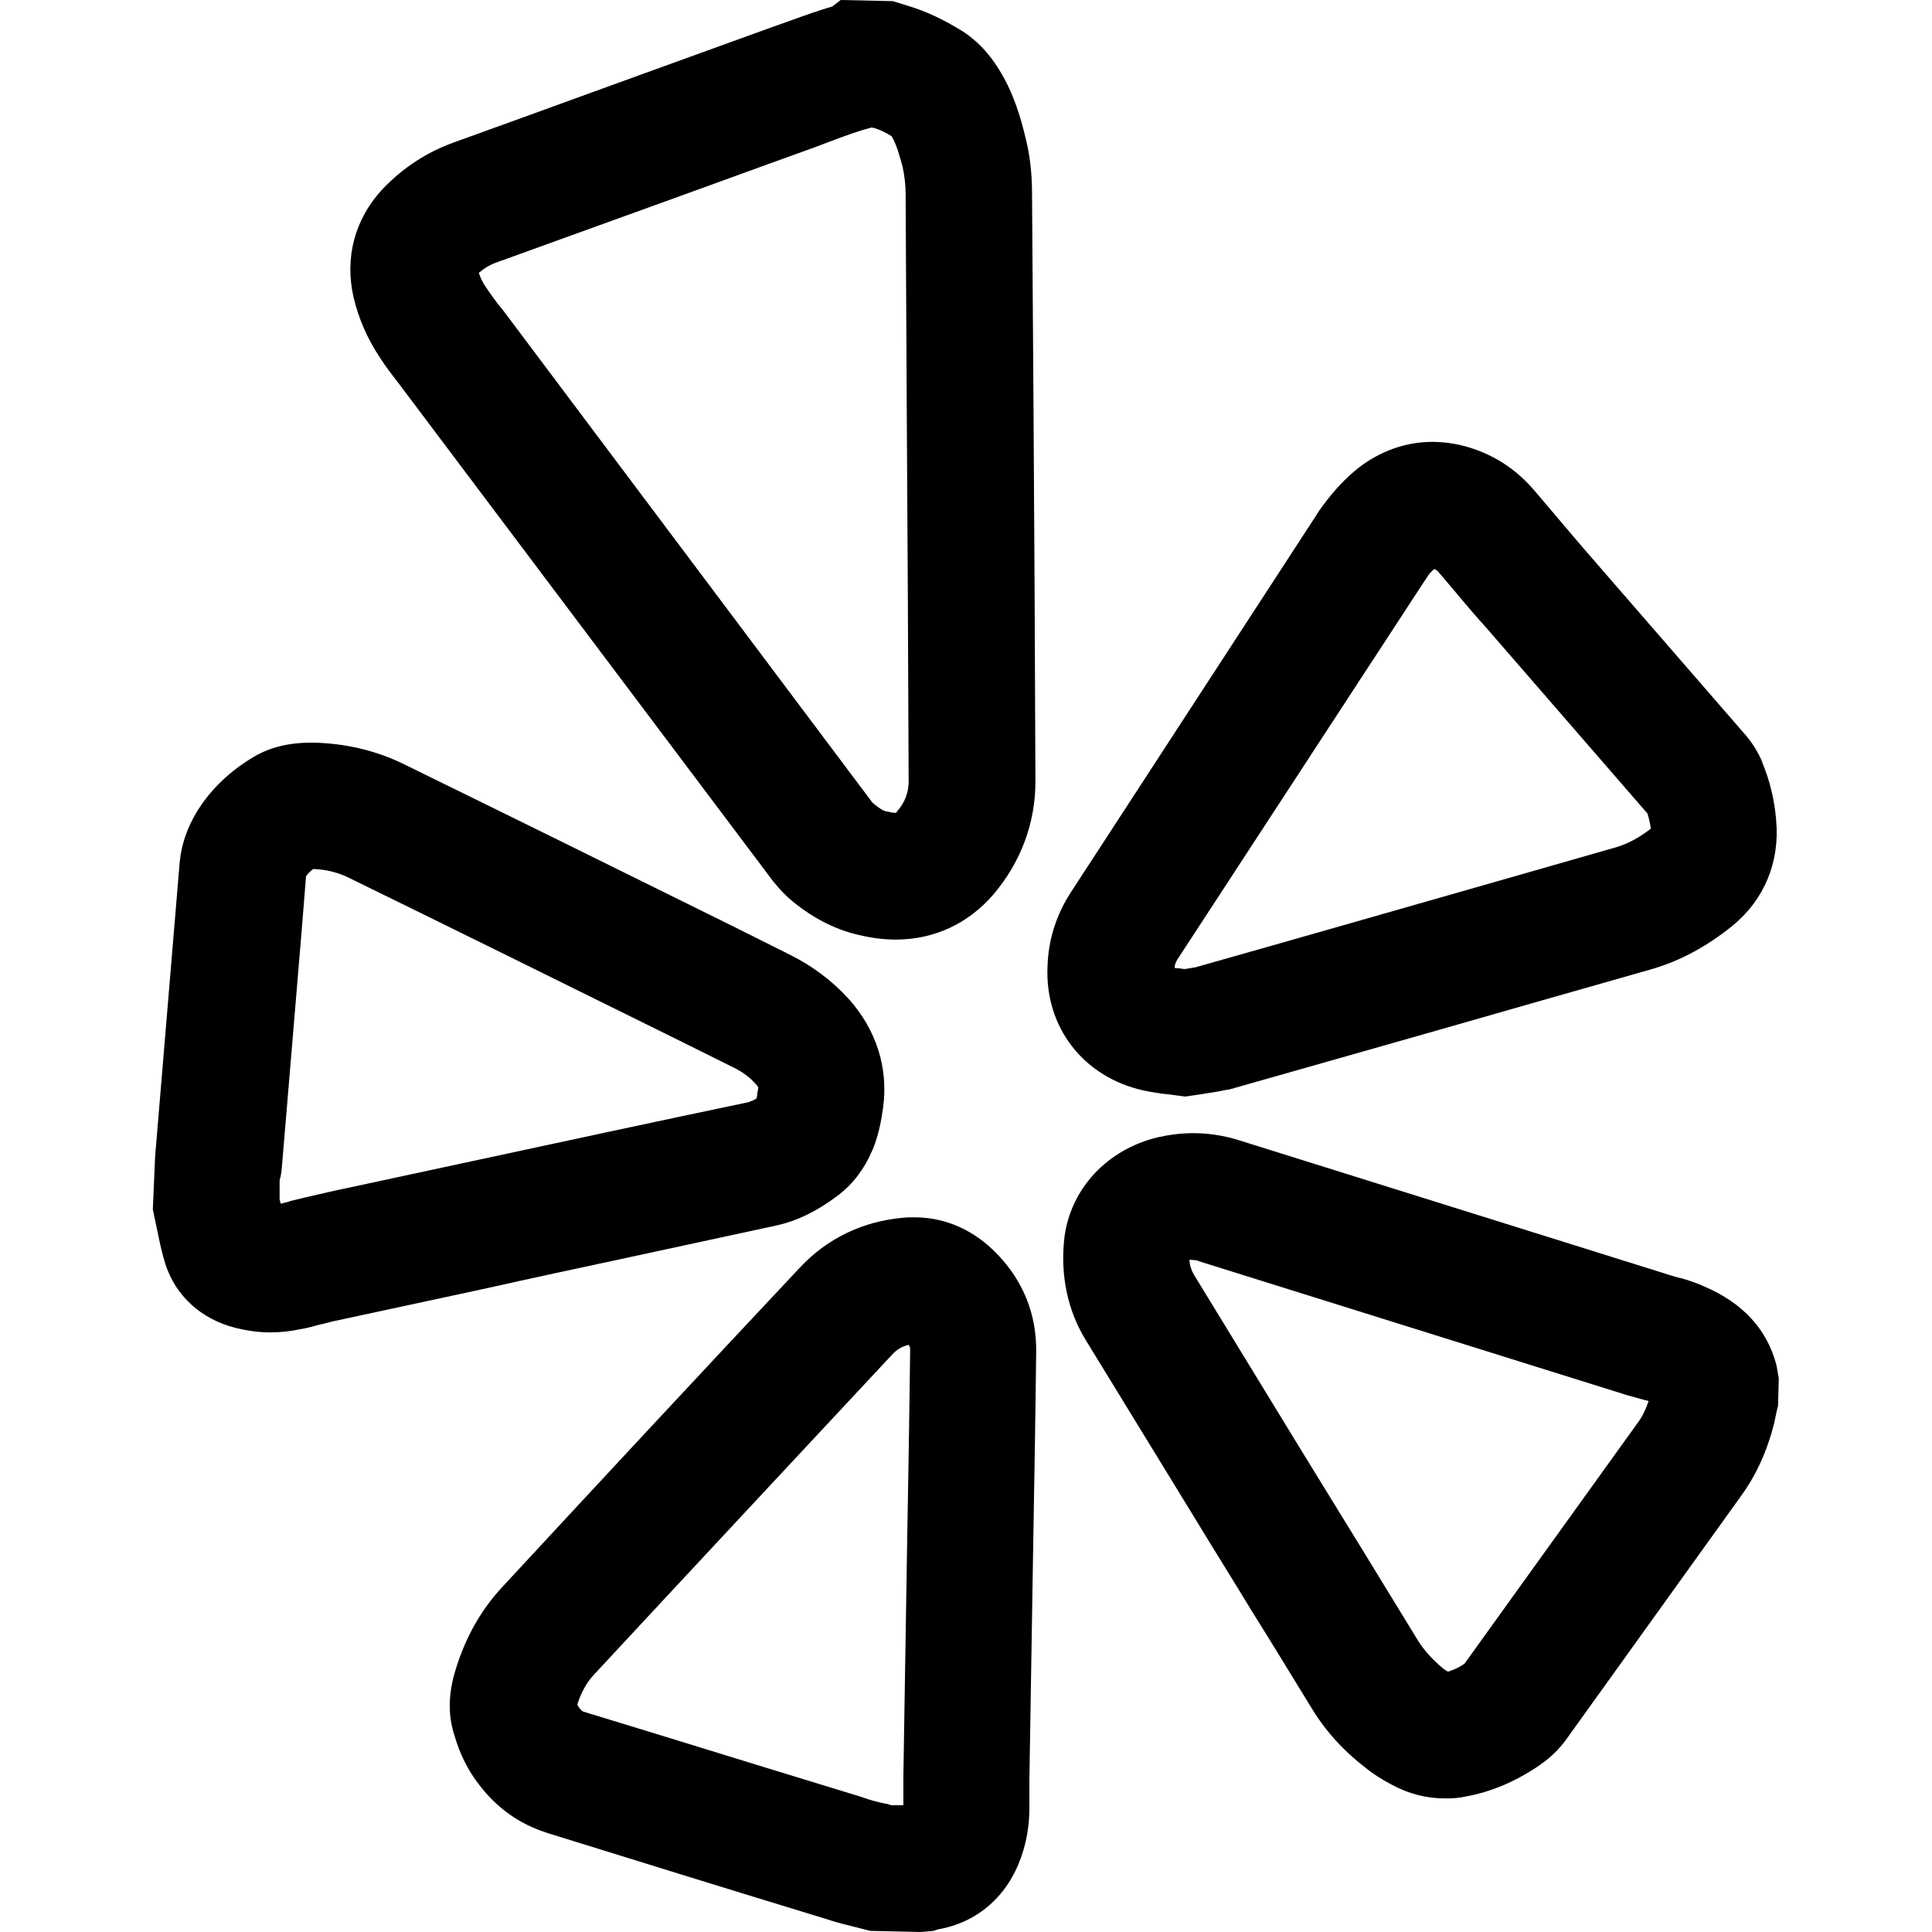 <?xml version="1.0" encoding="utf-8"?>
<!-- Generator: Adobe Illustrator 27.9.0, SVG Export Plug-In . SVG Version: 6.00 Build 0)  -->
<svg version="1.1" id="yelp" xmlns="http://www.w3.org/2000/svg" xmlns:xlink="http://www.w3.org/1999/xlink" x="0px" y="0px"
	 viewBox="0 0 512 512" style="enable-background:new 0 0 512 512;" xml:space="preserve">
<path d="M237.4,249c-3.2,0-6.3-0.4-9.7-1.2c-6.7-1.5-13.1-4.9-18.9-10l-0.1-0.1c-1.5-1.4-2.6-2.7-3.6-3.9l-0.1-0.1l-99.5-132.3
	c-1.4-1.8-3.2-4.1-4.8-6.6c-3.4-5.1-5.7-10.5-7-16c-2.4-10.5,0.3-20.7,7.6-28.6c5.4-5.7,11.8-9.9,19.1-12.5l17.7-6.4
	c21.7-7.9,44.1-16,66.2-24c0,0,5.1-1.8,5.9-2.1c3.3-1.2,6.7-2.4,10.4-3.5l2.2-1.7l13.8,0.3l4.2,1.3c4.6,1.4,9.1,3.5,14,6.5
	c5.9,3.7,9,8.8,10,10.4c3.8,6.1,5.7,12.7,6.9,17.7c1.2,4.6,1.8,9.6,1.8,15l0.4,58.1c0.2,32.1,0.4,65.2,0.5,97.8
	c0,10.9-3.8,21.3-11.1,29.9C256.6,244.8,247.5,249,237.4,249z M231.2,212.7c2.1,1.8,3.2,2.3,4,2.4l0.2,0c1,0.3,1.6,0.3,2,0.3
	c0,0,0.1,0,0.1,0c0,0,0.1-0.1,0.1-0.2c2.2-2.5,3.2-5.1,3.2-8.1c-0.1-32.7-0.3-65.9-0.5-98.1L240,51.4c0-2.5-0.3-4.8-0.8-7.2
	c-0.8-2.9-1.6-5.9-2.9-8.1c0,0,0,0,0,0c-1.6-1-3.1-1.7-4.7-2.2l-0.7-0.1c-3.4,0.9-7,2.2-11.2,3.8l-3.7,1.4
	c-11.9,4.3-23.8,8.6-35.6,12.9c-16.1,5.8-32.3,11.7-48.4,17.5c-2.1,0.7-3.7,1.7-5.1,2.9c0.4,1.3,1,2.6,2,4l0.1,0.1
	c0.6,1,1.3,1.9,2.1,3c0.4,0.6,0.8,1.1,1.3,1.7l1.2,1.5L231.2,212.7z"/>
<path d="M71.6,353.1c-2.9,0-5.9-0.4-9.2-1.2c-9.1-2.3-15.9-8.5-18.6-17c-0.7-2.3-1.2-4.4-1.6-6.3l-1.7-8.1l0.6-13.9l5.3-63.5
	l1.2-14.4c0.4-4.7,2-9.4,4.7-13.8c3.7-5.9,8.7-10.6,14.9-14.3c4.4-2.6,9.3-3.8,15.6-3.8l0.2,0c8.6,0.2,16.6,2.1,23.8,5.6
	c29,14.2,58.4,28.7,86.9,42.8l15.8,7.9c5.8,2.9,11,6.8,15.3,11.5c7.5,8.3,10.7,18.6,9.2,29.1c-0.4,2.8-1,6.7-2.7,10.9l-0.1,0.2
	c-2.2,5.1-5.2,9-9,11.9c-5.5,4.2-11,6.9-16.6,8.1c-12.9,2.8-25.9,5.6-38.9,8.4c-13.1,2.8-26.1,5.6-39.1,8.5l-39.5,8.5
	c-0.5,0.1-1.1,0.3-1.6,0.4c-0.4,0.1-0.7,0.2-1.1,0.3l-0.2,0c-1.9,0.5-3.8,1.1-5.9,1.4C77,352.8,74.4,353.1,71.6,353.1z M74.4,319
	c0.8-0.2,1.5-0.4,2.3-0.6l0.2-0.1c1.2-0.3,2.4-0.6,3.7-0.9c4.3-1,8.6-2,13-2.9l33-7.1c23.6-5.1,47.9-10.3,71.7-15.3
	c0.6-0.2,1.4-0.5,2.2-1c0.1-0.4,0.2-1,0.2-1.4l0.2-1c0.1-0.4,0-0.6,0-0.6c0,0,0,0,0,0c0,0-0.1-0.3-0.7-0.9l-0.1-0.1
	c-1.4-1.6-3.2-2.9-5.3-4l-15.5-7.7c-32.6-16.1-61.1-30.2-87.1-42.9c-2.7-1.3-5.8-2.1-9.2-2.2c-0.8,0.6-1.4,1.2-1.9,1.9L80,246
	l-5.3,63.3c-0.1,1.3-0.3,2.5-0.6,3.5v5.1L74.4,319z"/>
<path d="M383,476.6c-5,0-9.7-1.2-14.3-3.7c-2.8-1.5-5-2.9-6.9-4.5c-6.1-4.7-10.8-10-14.5-16.2c-5.1-8.3-10.2-16.7-15.4-25
	c-5.1-8.4-10.3-16.7-15.4-25.1l-28.6-46.7c-5-8-7-17.6-5.8-27.6c1.7-12.9,11.4-23.2,24.7-26.4c3.1-0.7,6.3-1.1,9.4-1.1
	c4,0,8,0.6,11.9,1.8L442.8,338c0.3,0.1,0.7,0.2,1,0.3c0.3,0.1,0.7,0.2,1,0.3l0.2,0l1.1,0.3c2,0.6,4,1.3,5.7,2.1
	c10,4.3,16.4,11.2,18.9,20.5l0.1,0.4l0.6,3.4l-0.2,7.3l-0.2,0.7c-0.2,1-0.4,1.7-0.5,2.3c-0.1,0.5-0.3,1.4-0.3,1.4l0,0.1
	c-1.9,7.5-4.8,13.8-8.7,19.2l-46.6,64.9c-1.8,2.4-3.9,4.5-6.5,6.3l-0.1,0.1c-6.5,4.5-13.2,7.3-19.9,8.5
	C386.7,476.5,384.9,476.6,383,476.6z M315.2,333.9c0.1,1.5,0.5,2.7,1.2,3.9l28.6,46.8c10.4,16.9,20.8,33.8,30.8,50.2
	c1.7,2.7,3.9,5.1,6.8,7.5c0.3,0.2,0.7,0.5,1.1,0.7c1.4-0.4,2.8-1,4.4-2.1l46.1-64.1c1.1-1.5,1.9-3.2,2.7-5.5
	c-0.3-0.1-0.5-0.2-0.8-0.2l-2.5-0.7l-2.2-0.6l-113.8-35.6l-0.1-0.1c-0.4-0.1-1-0.2-1.6-0.2C315.8,333.8,315.5,333.9,315.2,333.9z"/>
<path d="M230.6,511.7l-3.9-1c-2.4-0.6-5-1.2-7.6-2.1c-24.6-7.5-49.5-15.2-73.6-22.7l-0.6-0.2c-7.2-2.3-13.2-6.5-17.9-12.7
	c-2.9-3.7-5.1-8-6.6-13.2c-1.6-4.9-1.6-10.2-0.1-15.8c2.5-9,6.7-16.8,12.6-23.2c26.2-28.3,52.8-56.9,79.1-84.9
	c7.3-7.8,16.8-12.3,27.5-13.2c0.9-0.1,1.9-0.1,2.8-0.1c8.4,0,16.1,3.5,22.2,10c6.7,7,10.2,15.8,10.1,25.5c-0.2,17.4-0.5,35-0.8,52.1
	l-1,61.3v7.5c0,4.6-0.7,9-2.2,13.2c-3.6,10.3-11.6,17.3-22,19.1l-1.2,0.4l-3.3,0.3L230.6,511.7z M239.4,478.4l0-7.4l1-62
	c0.3-16.8,0.6-34.2,0.8-51.3c0-0.4,0-0.8-0.4-1.3c-1.7,0.4-3.1,1.2-4.3,2.5c-26.5,28.4-53.1,56.9-79,84.8c-2,2.1-3.5,4.8-4.5,8
	c0.2,0.5,0.4,0.7,0.5,0.9c0.4,0.5,0.8,0.9,1.1,1l18,5.5c18.5,5.7,37.6,11.6,56.3,17.3l0.2,0.1c1.7,0.6,3.6,1.1,5.6,1.5l0.2,0
	l1.3,0.4H239.4z"/>
<path d="M309.5,290c-2.2-0.2-4.4-0.6-6.4-1c-15.9-3.5-26.2-16.7-25.5-32.8c0.2-7.1,2.3-13.8,6.3-19.9l64.7-99.4
	c0.6-1,1.2-1.9,2.1-3.1l0.1-0.1c2.8-3.8,5.9-7.1,9.2-9.7c5.8-4.5,12.6-6.9,19.6-6.9c3.8,0,7.8,0.7,11.6,2.1
	c6.1,2.2,11.3,5.9,15.6,11l12.4,14.6l43.4,50c1.8,2.1,3.3,4.5,4.4,7.1l0,0.1c2.1,5.1,3.3,10.2,3.7,15.4c1,11-3.1,20.9-11.4,27.8
	c-6.9,5.6-14.1,9.5-21.8,11.7l-31.6,9c-31.3,9-56.9,16.2-80.4,22.9l-0.2,0l-0.2,0c-2.2,0.5-4.4,0.8-6.3,1.1l-4.7,0.7L309.5,290z
	 M311.3,256.5c0.3,0.1,0.7,0.1,1.1,0.1c0.4,0.1,0.9,0.1,1.4,0.2l0.2,0c0.4-0.1,0.9-0.1,1.3-0.2c0.5-0.1,1.1-0.2,1.3-0.2
	c26.6-7.5,53.7-15.3,80-22.8l31.8-9.1c3-0.9,6-2.5,9.1-4.9c-0.2-1.3-0.5-2.7-0.9-4l-42.6-49.1c-2.9-3.2-5.8-6.6-8.7-10.1l-4-4.7
	c-0.4-0.5-0.7-0.7-1.2-0.9c-0.6,0.5-1.2,1.1-1.7,1.8c-0.2,0.4-0.5,0.8-0.7,1.1c-0.2,0.3-0.4,0.6-0.6,0.9l-16.4,25.1l-48.7,74.6
	C311.4,255.3,311.3,255.9,311.3,256.5z"/>
</svg>
